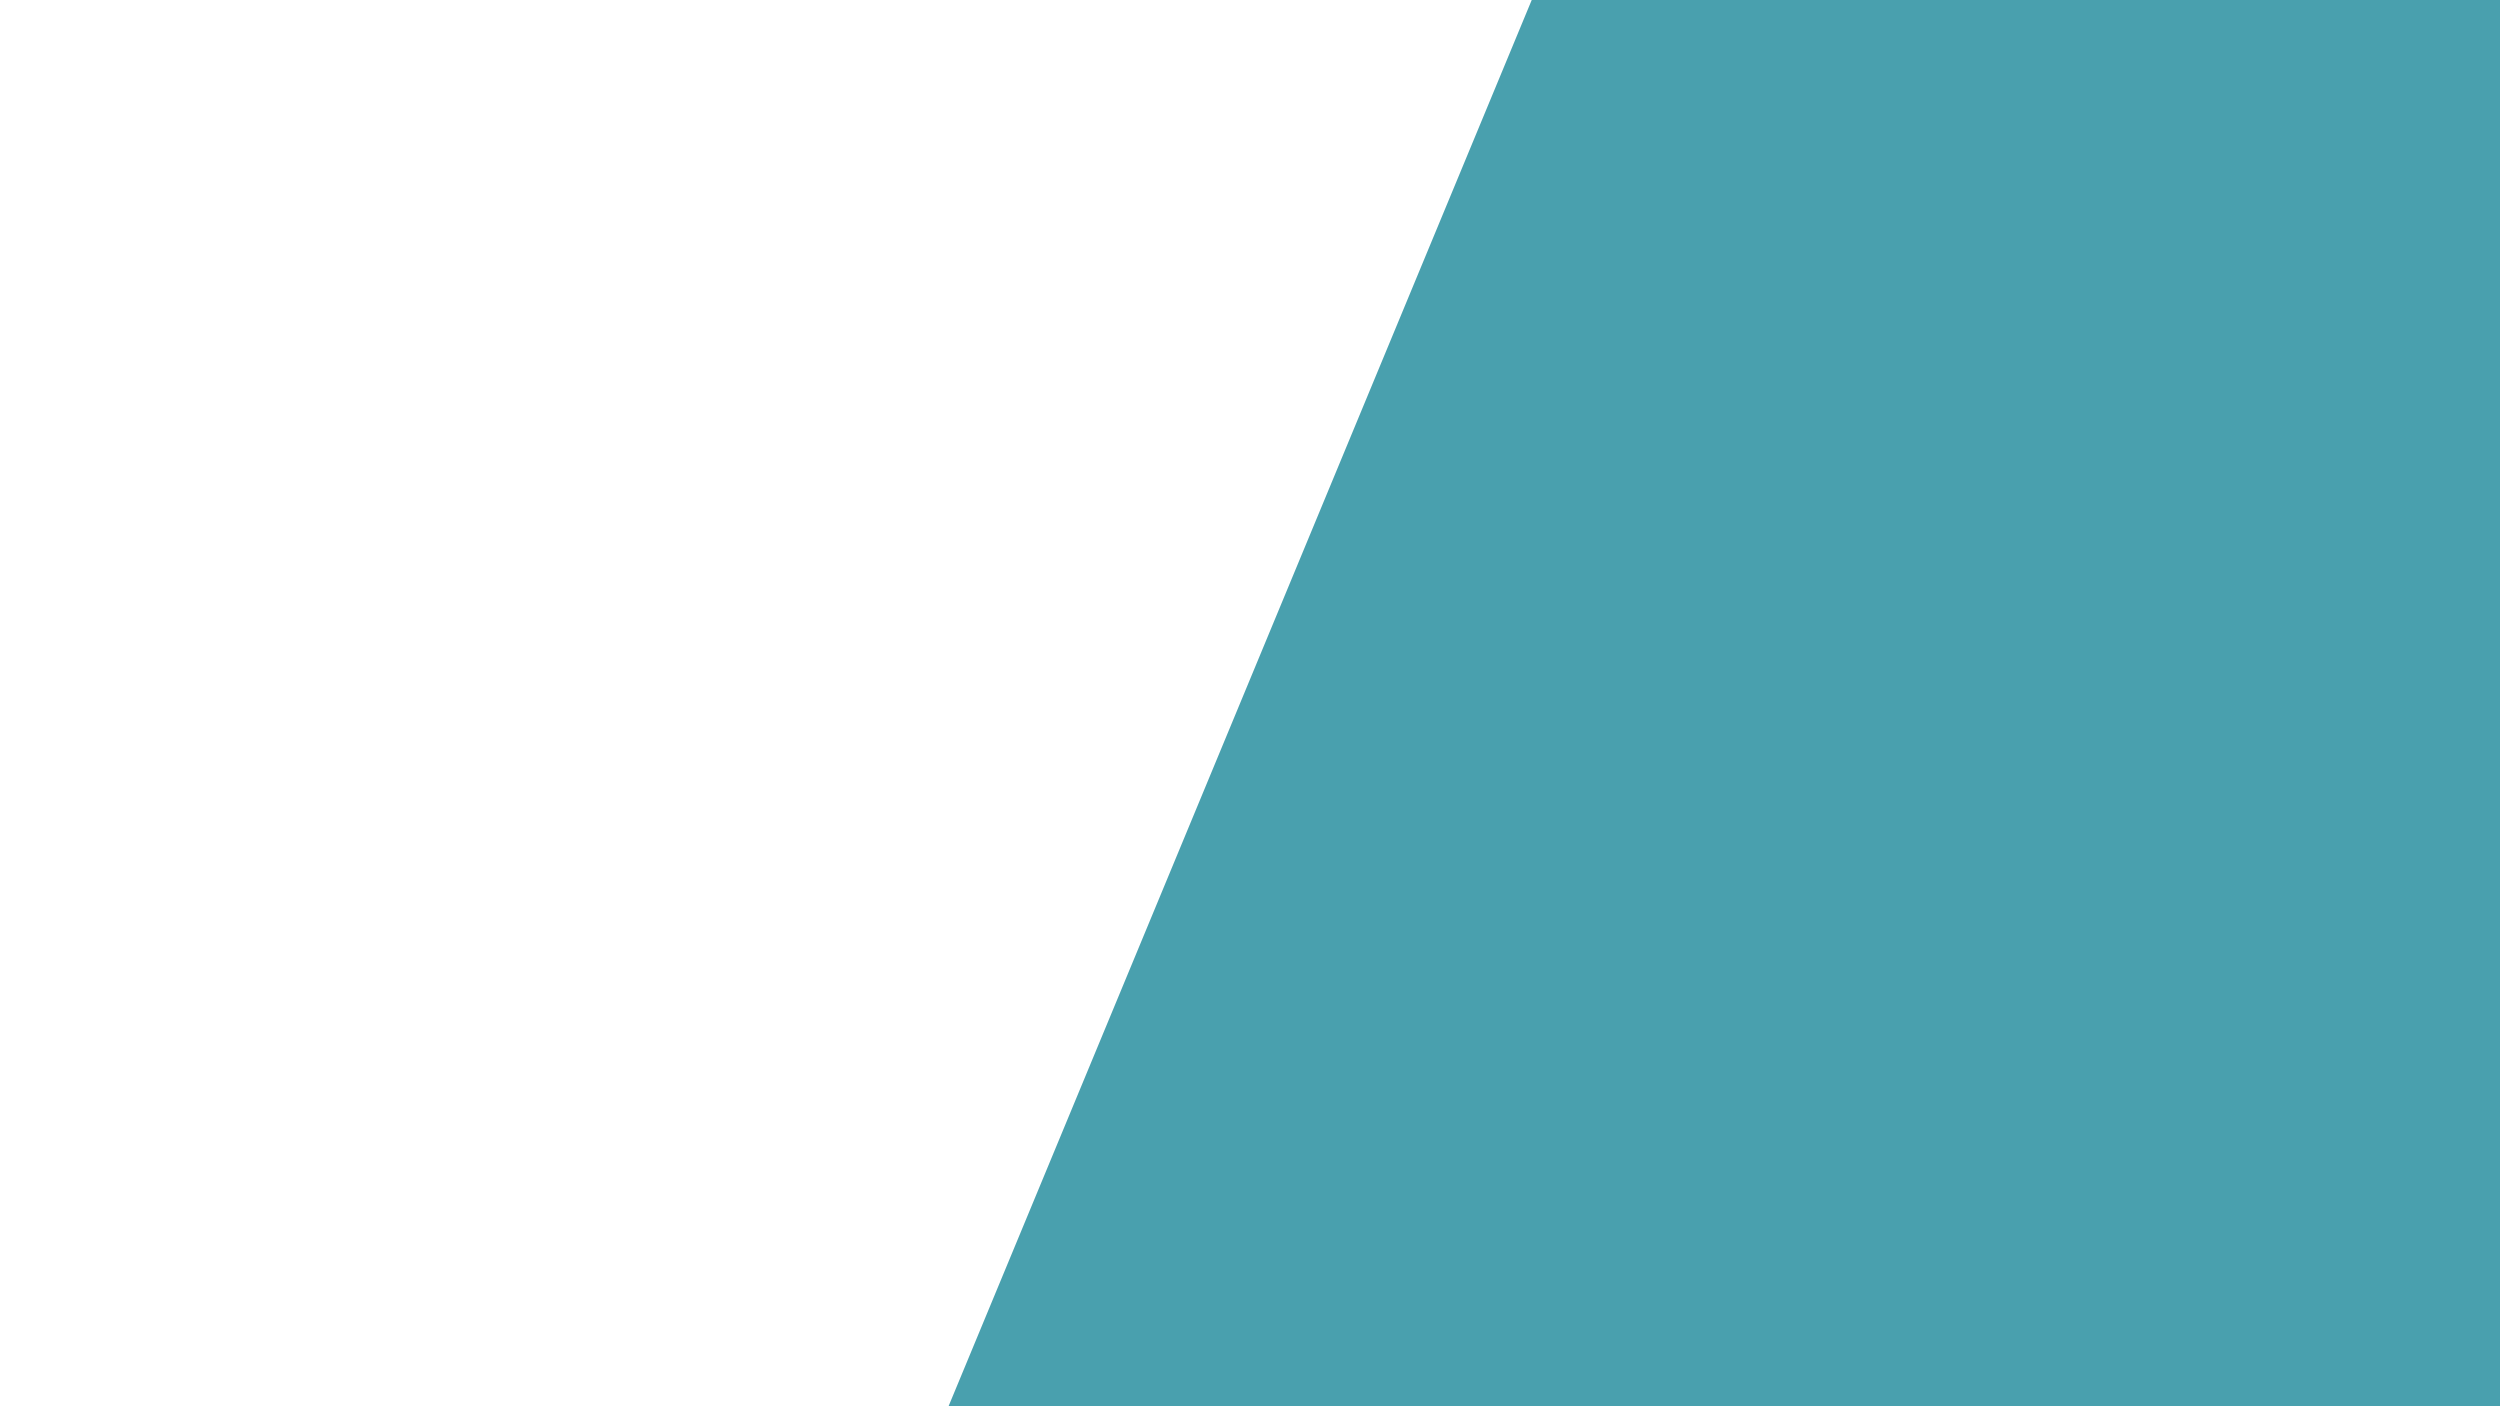 <?xml version="1.0" encoding="UTF-8" standalone="no"?>
<!-- Created with Inkscape (http://www.inkscape.org/) -->

<svg
   width="1920"
   height="1080"
   viewBox="0 0 508 285.75"
   version="1.1"
   id="svg1"
   xml:space="preserve"
   inkscape:version="1.4 (86a8ad7, 2024-10-11)"
   sodipodi:docname="Diagonal line for photo placement with green right.svg"
   xmlns:inkscape="http://www.inkscape.org/namespaces/inkscape"
   xmlns:sodipodi="http://sodipodi.sourceforge.net/DTD/sodipodi-0.dtd"
   xmlns="http://www.w3.org/2000/svg"
   xmlns:svg="http://www.w3.org/2000/svg"><sodipodi:namedview
     id="namedview1"
     pagecolor="#ffffff"
     bordercolor="#000000"
     borderopacity="0.25"
     inkscape:showpageshadow="2"
     inkscape:pageopacity="0.0"
     inkscape:pagecheckerboard="0"
     inkscape:deskcolor="#d1d1d1"
     inkscape:document-units="mm"
     inkscape:zoom="0.70710678"
     inkscape:cx="1176.6257"
     inkscape:cy="566.39253"
     inkscape:window-width="3200"
     inkscape:window-height="1711"
     inkscape:window-x="5591"
     inkscape:window-y="-9"
     inkscape:window-maximized="1"
     inkscape:current-layer="svg1" /><defs
     id="defs1"><style
       id="style1">
      .cls-1 {
        fill: #1c9fda;
        mix-blend-mode: multiply;
      }

      .cls-2 {
        isolation: isolate;
      }
    </style></defs><g
     inkscape:label="Reference"
     inkscape:groupmode="layer"
     id="layer1"
     style="display:none;fill:#1c9f51;fill-opacity:1"><polygon
       class="cls-1"
       points="0,595.27 362.22,0 772.6,0 115.08,595.27 "
       id="polygon1"
       style="display:inline;isolation:isolate;fill:#1c9f51;fill-opacity:1"
       transform="matrix(0.479,0,0,0.48,137.571,0)" /></g><path
     style="fill:#49a0ae;fill-opacity:1;stroke-width:0.265"
     d="M 192.745,285.748 311.247,9.6137917e-4 518.103,-6.364 513.969,299.627 Z"
     id="path1"
     sodipodi:nodetypes="ccccc" /></svg>
